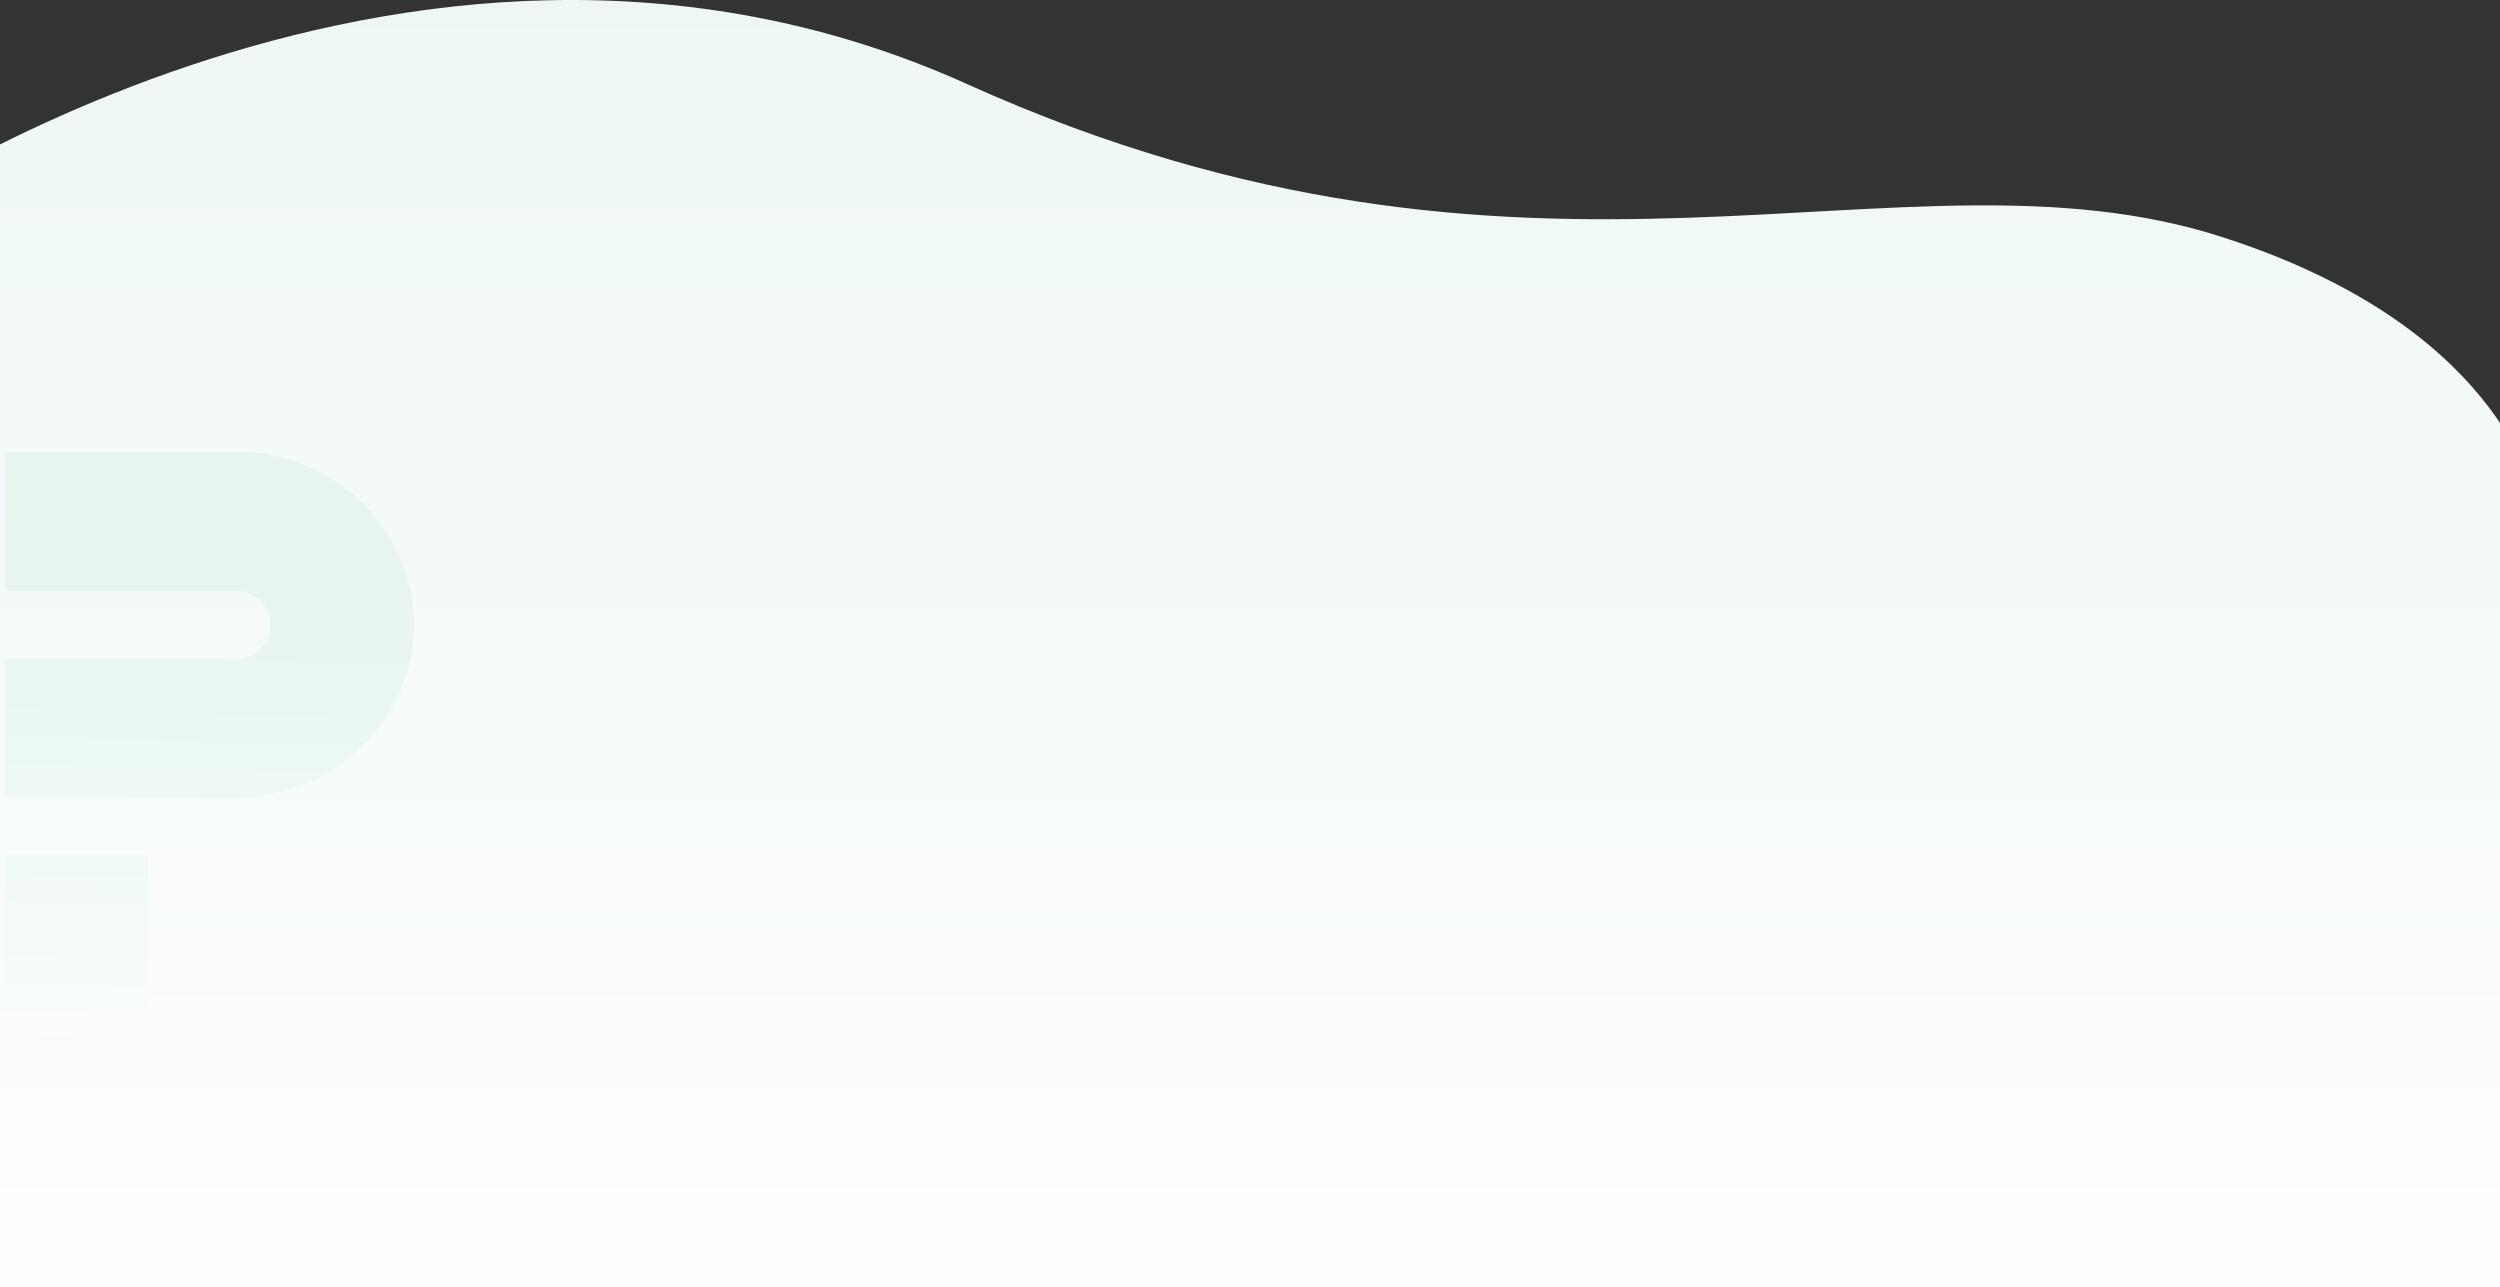 <svg width="1921" height="989" xmlns="http://www.w3.org/2000/svg"><rect width="100%" height="100%" fill="#333333" stroke="none"/><defs><linearGradient x1="35.503%" y1="100%" x2="35.503%" y2="6.954%" id="a"><stop stop-color="#FEFEFE" offset="0%"/><stop stop-color="#EDF7F5" offset="100%"/></linearGradient><linearGradient x1="71.622%" y1="22.827%" x2="69.803%" y2="74.769%" id="b"><stop stop-color="#00AF42" offset="0%"/><stop stop-color="#01D28B" stop-opacity="0" offset="100%"/></linearGradient></defs><g fill="none" fill-rule="evenodd"><path d="M355 184.287S786.45-132.4 1222.884 64.514c436.433 196.915 716.895 38.234 963.903 117.406 207.298 66.443 242.177 187.453 248.034 224.648C2435.943 413.694 2436 989 2436 989H355V184.287z" fill="url(#a)" transform="translate(-480)"/><path d="M483.3 657h110.654v92.771c1.59 73.518-38.267 142.116-104.19 179.323-65.923 37.208-147.605 37.208-213.528 0-65.923-37.207-105.78-105.805-104.19-179.323V657h110.563v92.771c0 53.32 44.926 96.545 100.345 96.545 55.42 0 100.346-43.225 100.346-96.545V657zM280 347v110H32.877L0 347h280zm380.642.351V347C736.502 347 798 406.546 798 480c0 73.454-61.497 133-137.358 133H484V506.53h176.642c15.032 0 27.218-11.8 27.218-26.354 0-14.555-12.186-26.354-27.218-26.354H484v-106.47h176.642zM280 519v92H79.312L45 519h235z" fill="url(#b)" fill-rule="nonzero" opacity=".06" transform="translate(-480)"/></g></svg>